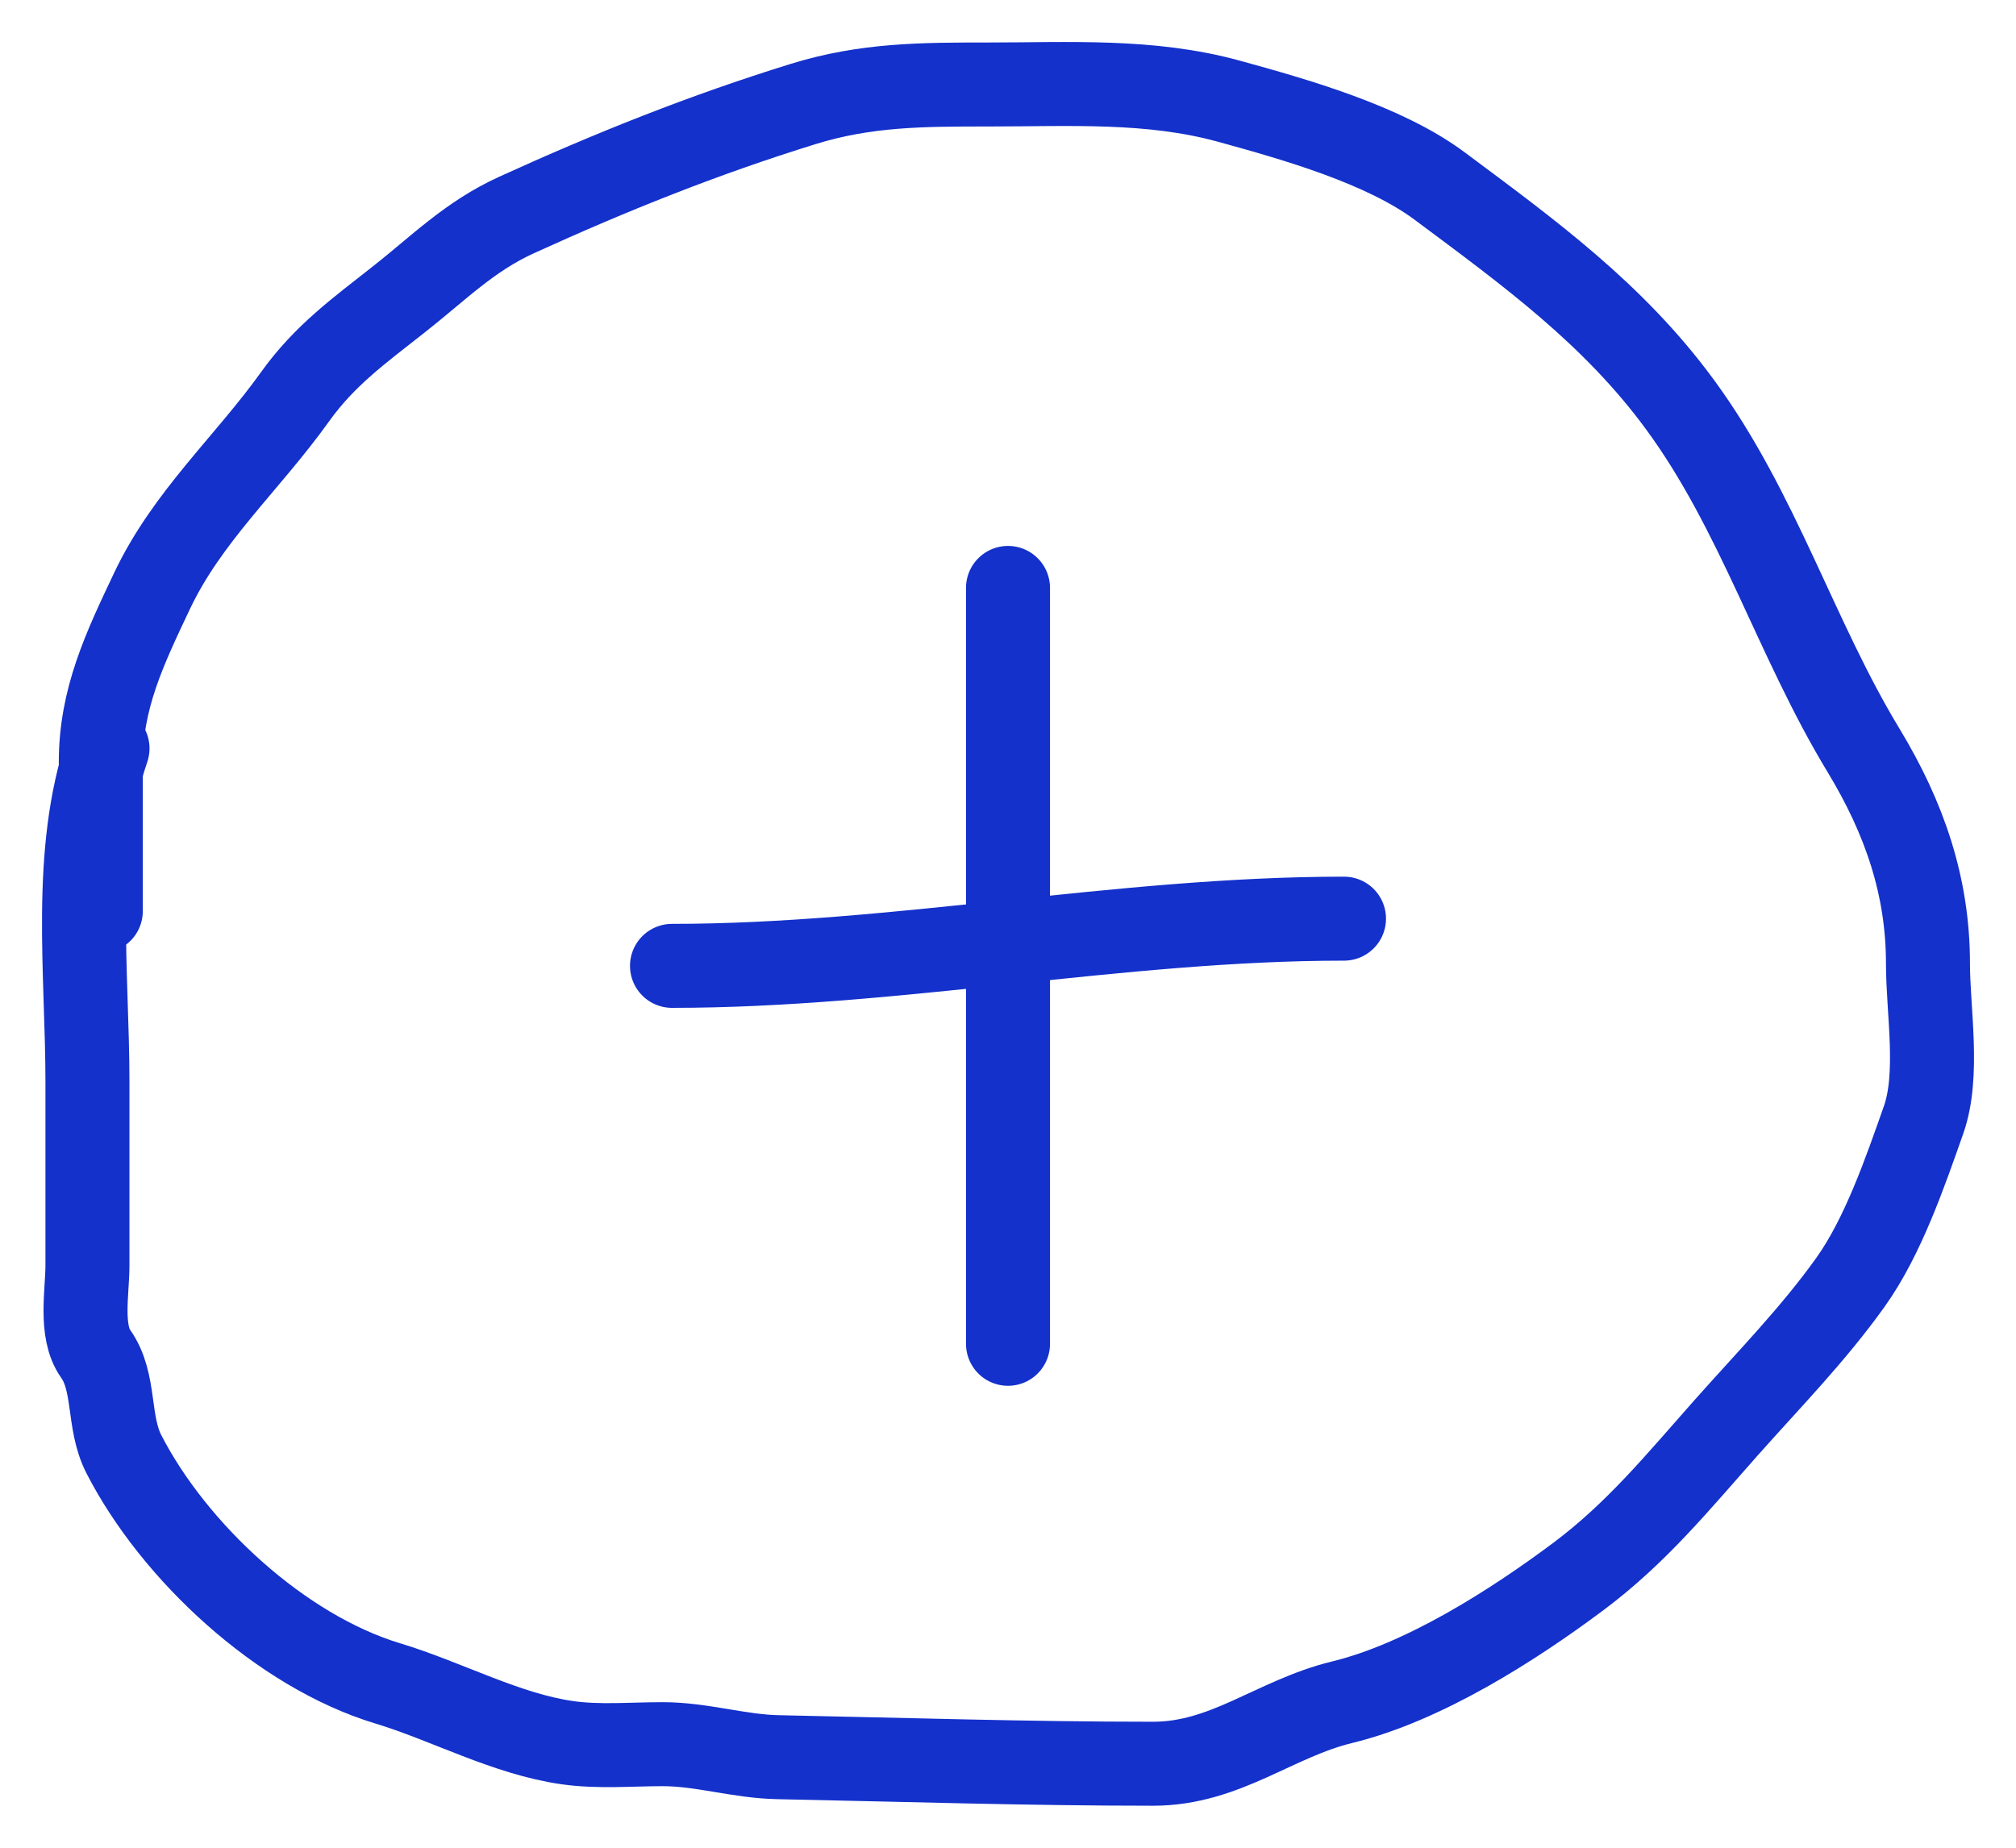 <?xml version="1.0" encoding="UTF-8"?> <svg xmlns="http://www.w3.org/2000/svg" width="24" height="22" viewBox="0 0 24 22" fill="none"> <path d="M8 11.5C10.664 11.5 13.333 10.938 16 10.938" stroke="#1431CB" stroke-linecap="round"></path> <path d="M12 7C12 8.927 12 10.854 12 12.781C12 13.857 12 14.922 12 16" stroke="#1431CB" stroke-linecap="round"></path> <path d="M1.2 10.848C1.2 10.257 1.2 9.665 1.2 9.074C1.2 8.316 1.486 7.72 1.807 7.042C2.228 6.15 2.94 5.523 3.511 4.726C3.863 4.233 4.277 3.936 4.75 3.563C5.221 3.193 5.589 2.815 6.149 2.56C7.274 2.047 8.377 1.605 9.562 1.238C10.312 1.006 10.985 1.006 11.766 1.006C12.729 1.006 13.689 0.947 14.626 1.204C15.419 1.422 16.478 1.722 17.14 2.216C18.207 3.011 19.208 3.738 19.999 4.816C20.932 6.086 21.377 7.602 22.186 8.936C22.672 9.739 22.952 10.552 22.952 11.472C22.952 12.037 23.09 12.795 22.899 13.336C22.68 13.956 22.419 14.721 22.031 15.265C21.586 15.889 21.052 16.432 20.544 17.005C19.976 17.645 19.485 18.251 18.791 18.77C18.005 19.357 16.946 20.032 15.976 20.268C15.177 20.462 14.59 21 13.727 21C12.236 21 10.753 20.952 9.265 20.922C8.797 20.913 8.358 20.767 7.889 20.767C7.519 20.767 7.127 20.802 6.76 20.75C6.027 20.647 5.322 20.257 4.618 20.044C3.345 19.66 2.072 18.477 1.475 17.315C1.277 16.929 1.38 16.46 1.138 16.118C0.948 15.848 1.041 15.383 1.041 15.067C1.041 14.338 1.041 13.609 1.041 12.88C1.041 11.578 0.854 10.155 1.28 8.911" stroke="#1431CB" stroke-linecap="round"></path> </svg> 